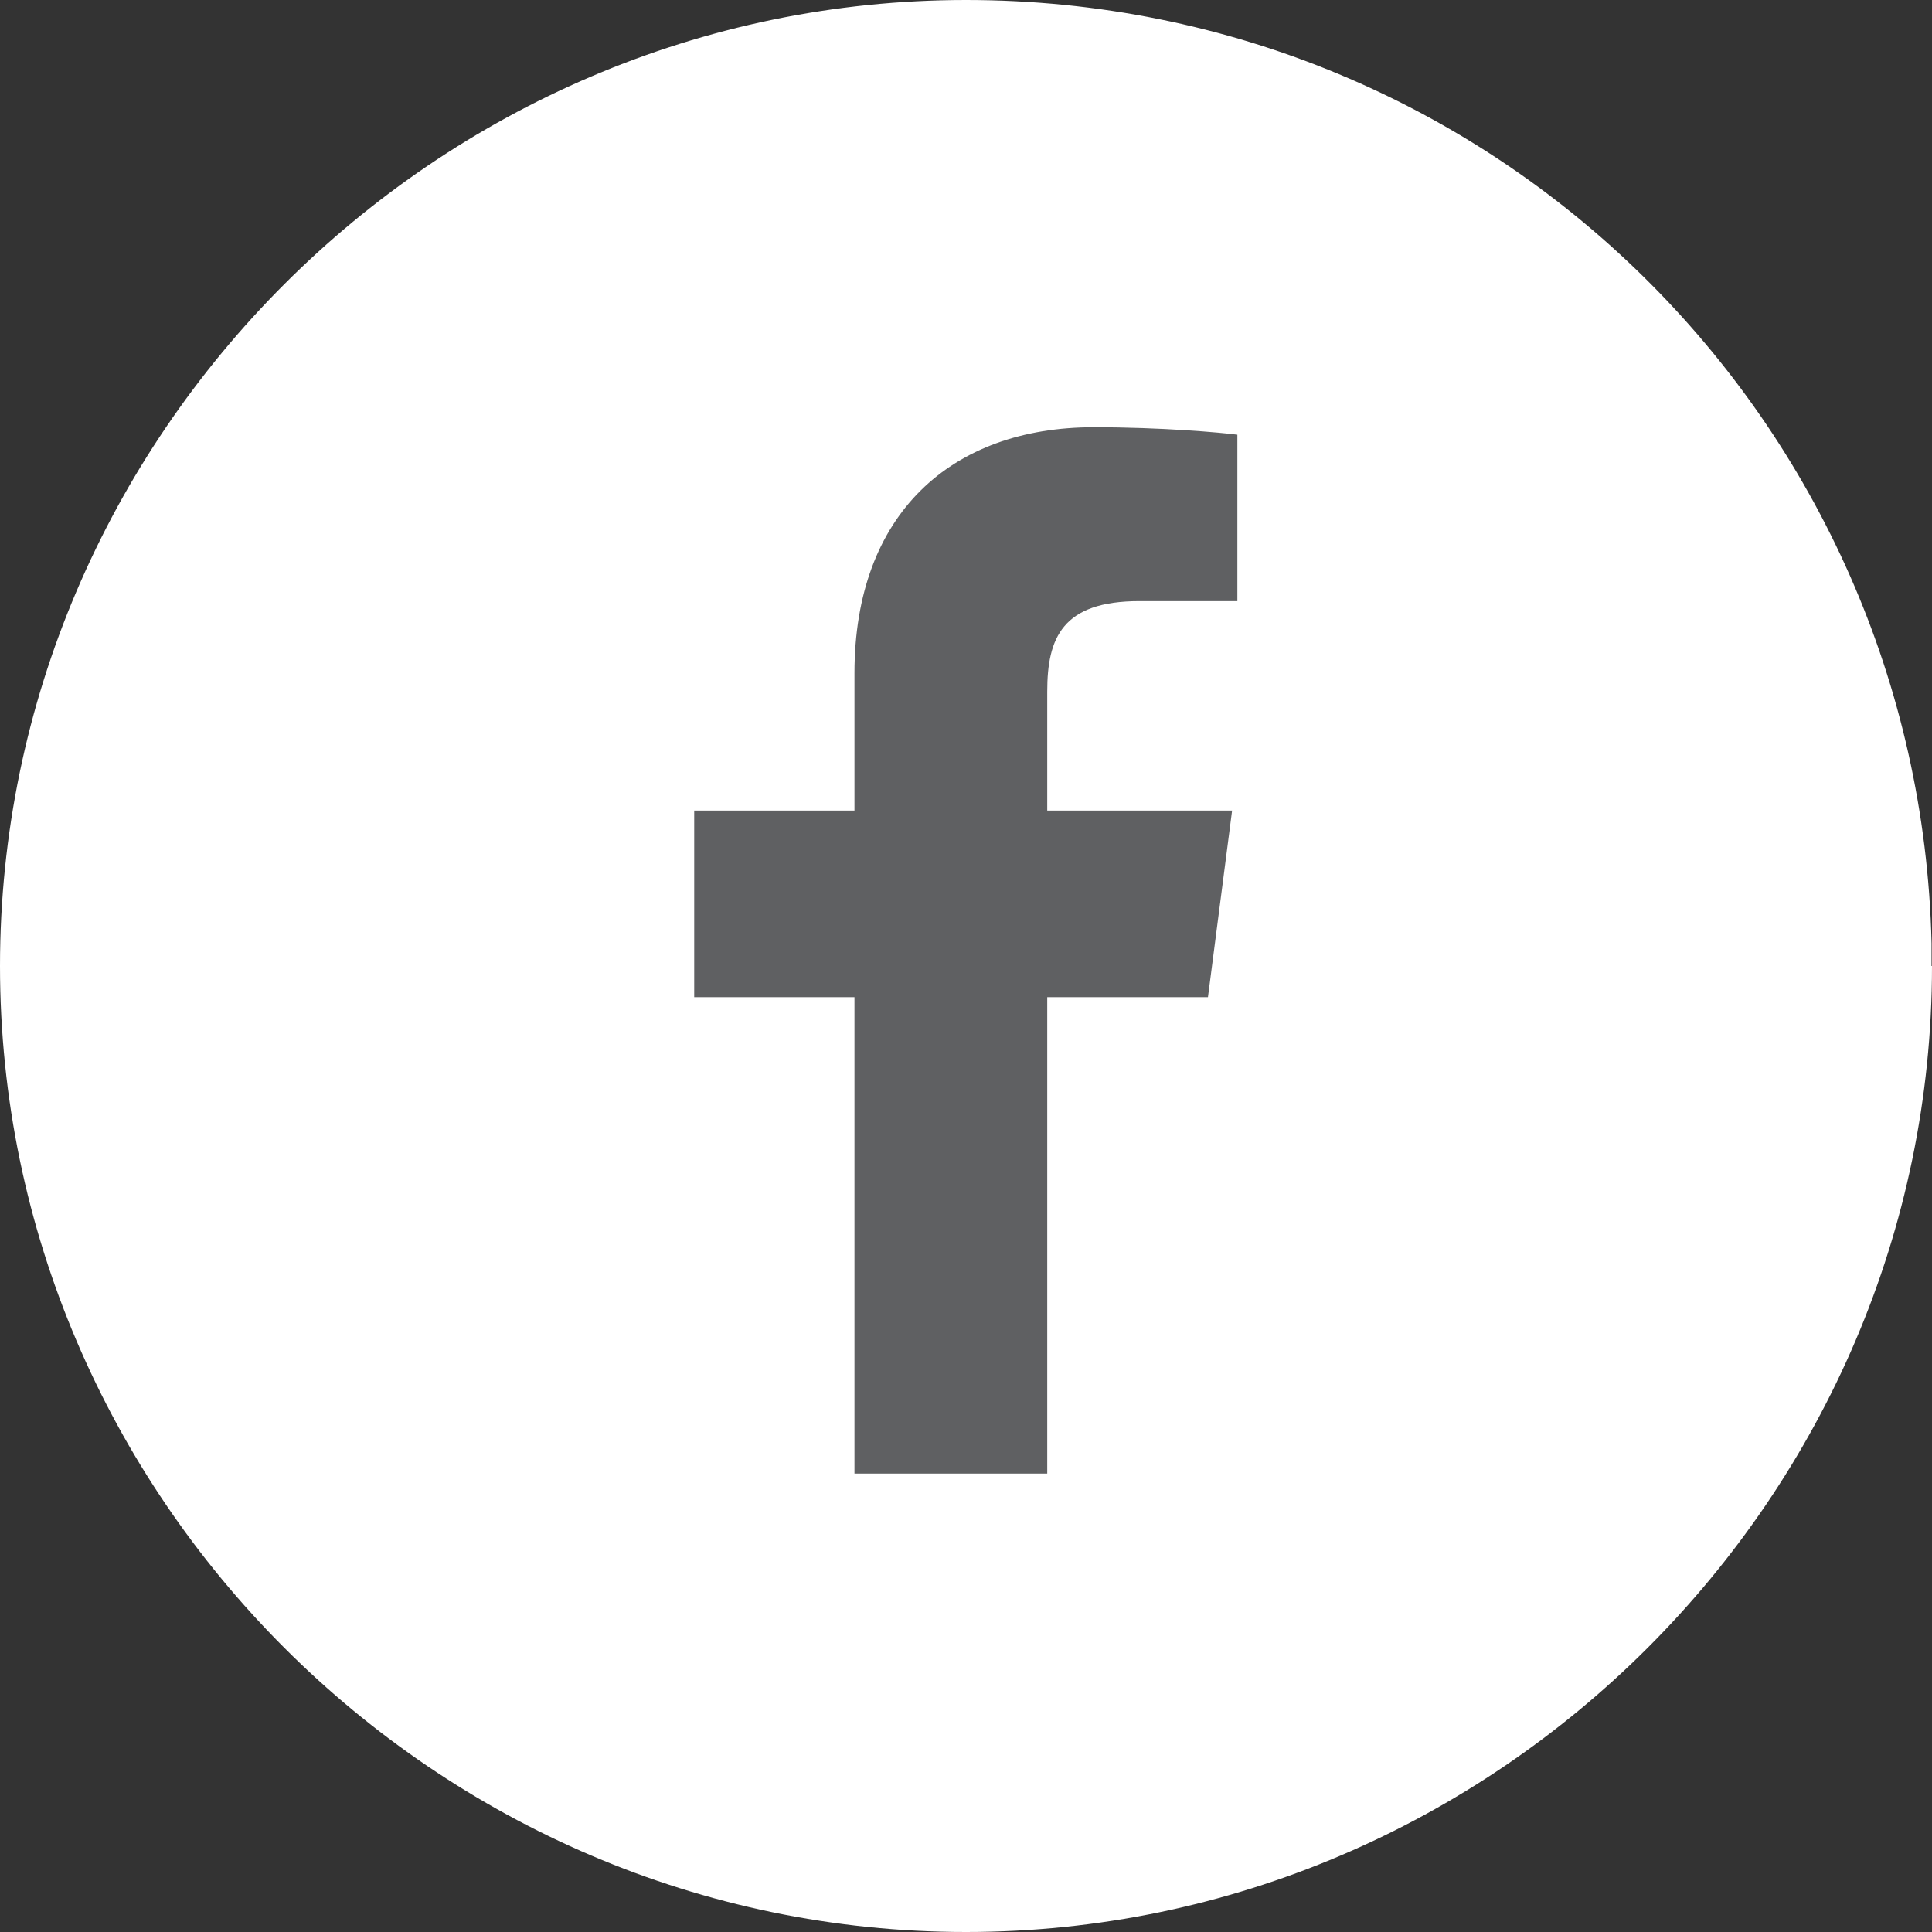 <svg data-name="Layer 1" xmlns="http://www.w3.org/2000/svg" viewBox="0 0 44 44"><rect x="0" y="0" width="44" height="44" fill="#333333" stroke="none"/><path d="M44 22c0 12.07-9.93 22-22 22S0 34.07 0 22 9.93 0 22 0s21.71 9.61 21.99 21.48V22z" fill="#fff"/><path d="M19.46 33.56V22.71h-3.65v-4.25h3.65v-3.13c0-3.63 2.21-5.6 5.45-5.6 1.55 0 2.88.12 3.27.17v3.79h-2.23c-1.76 0-2.1.84-2.1 2.06v2.71h4.21l-.55 4.25h-3.66v10.85h-4.39z" fill="#5f6062"/></svg>
